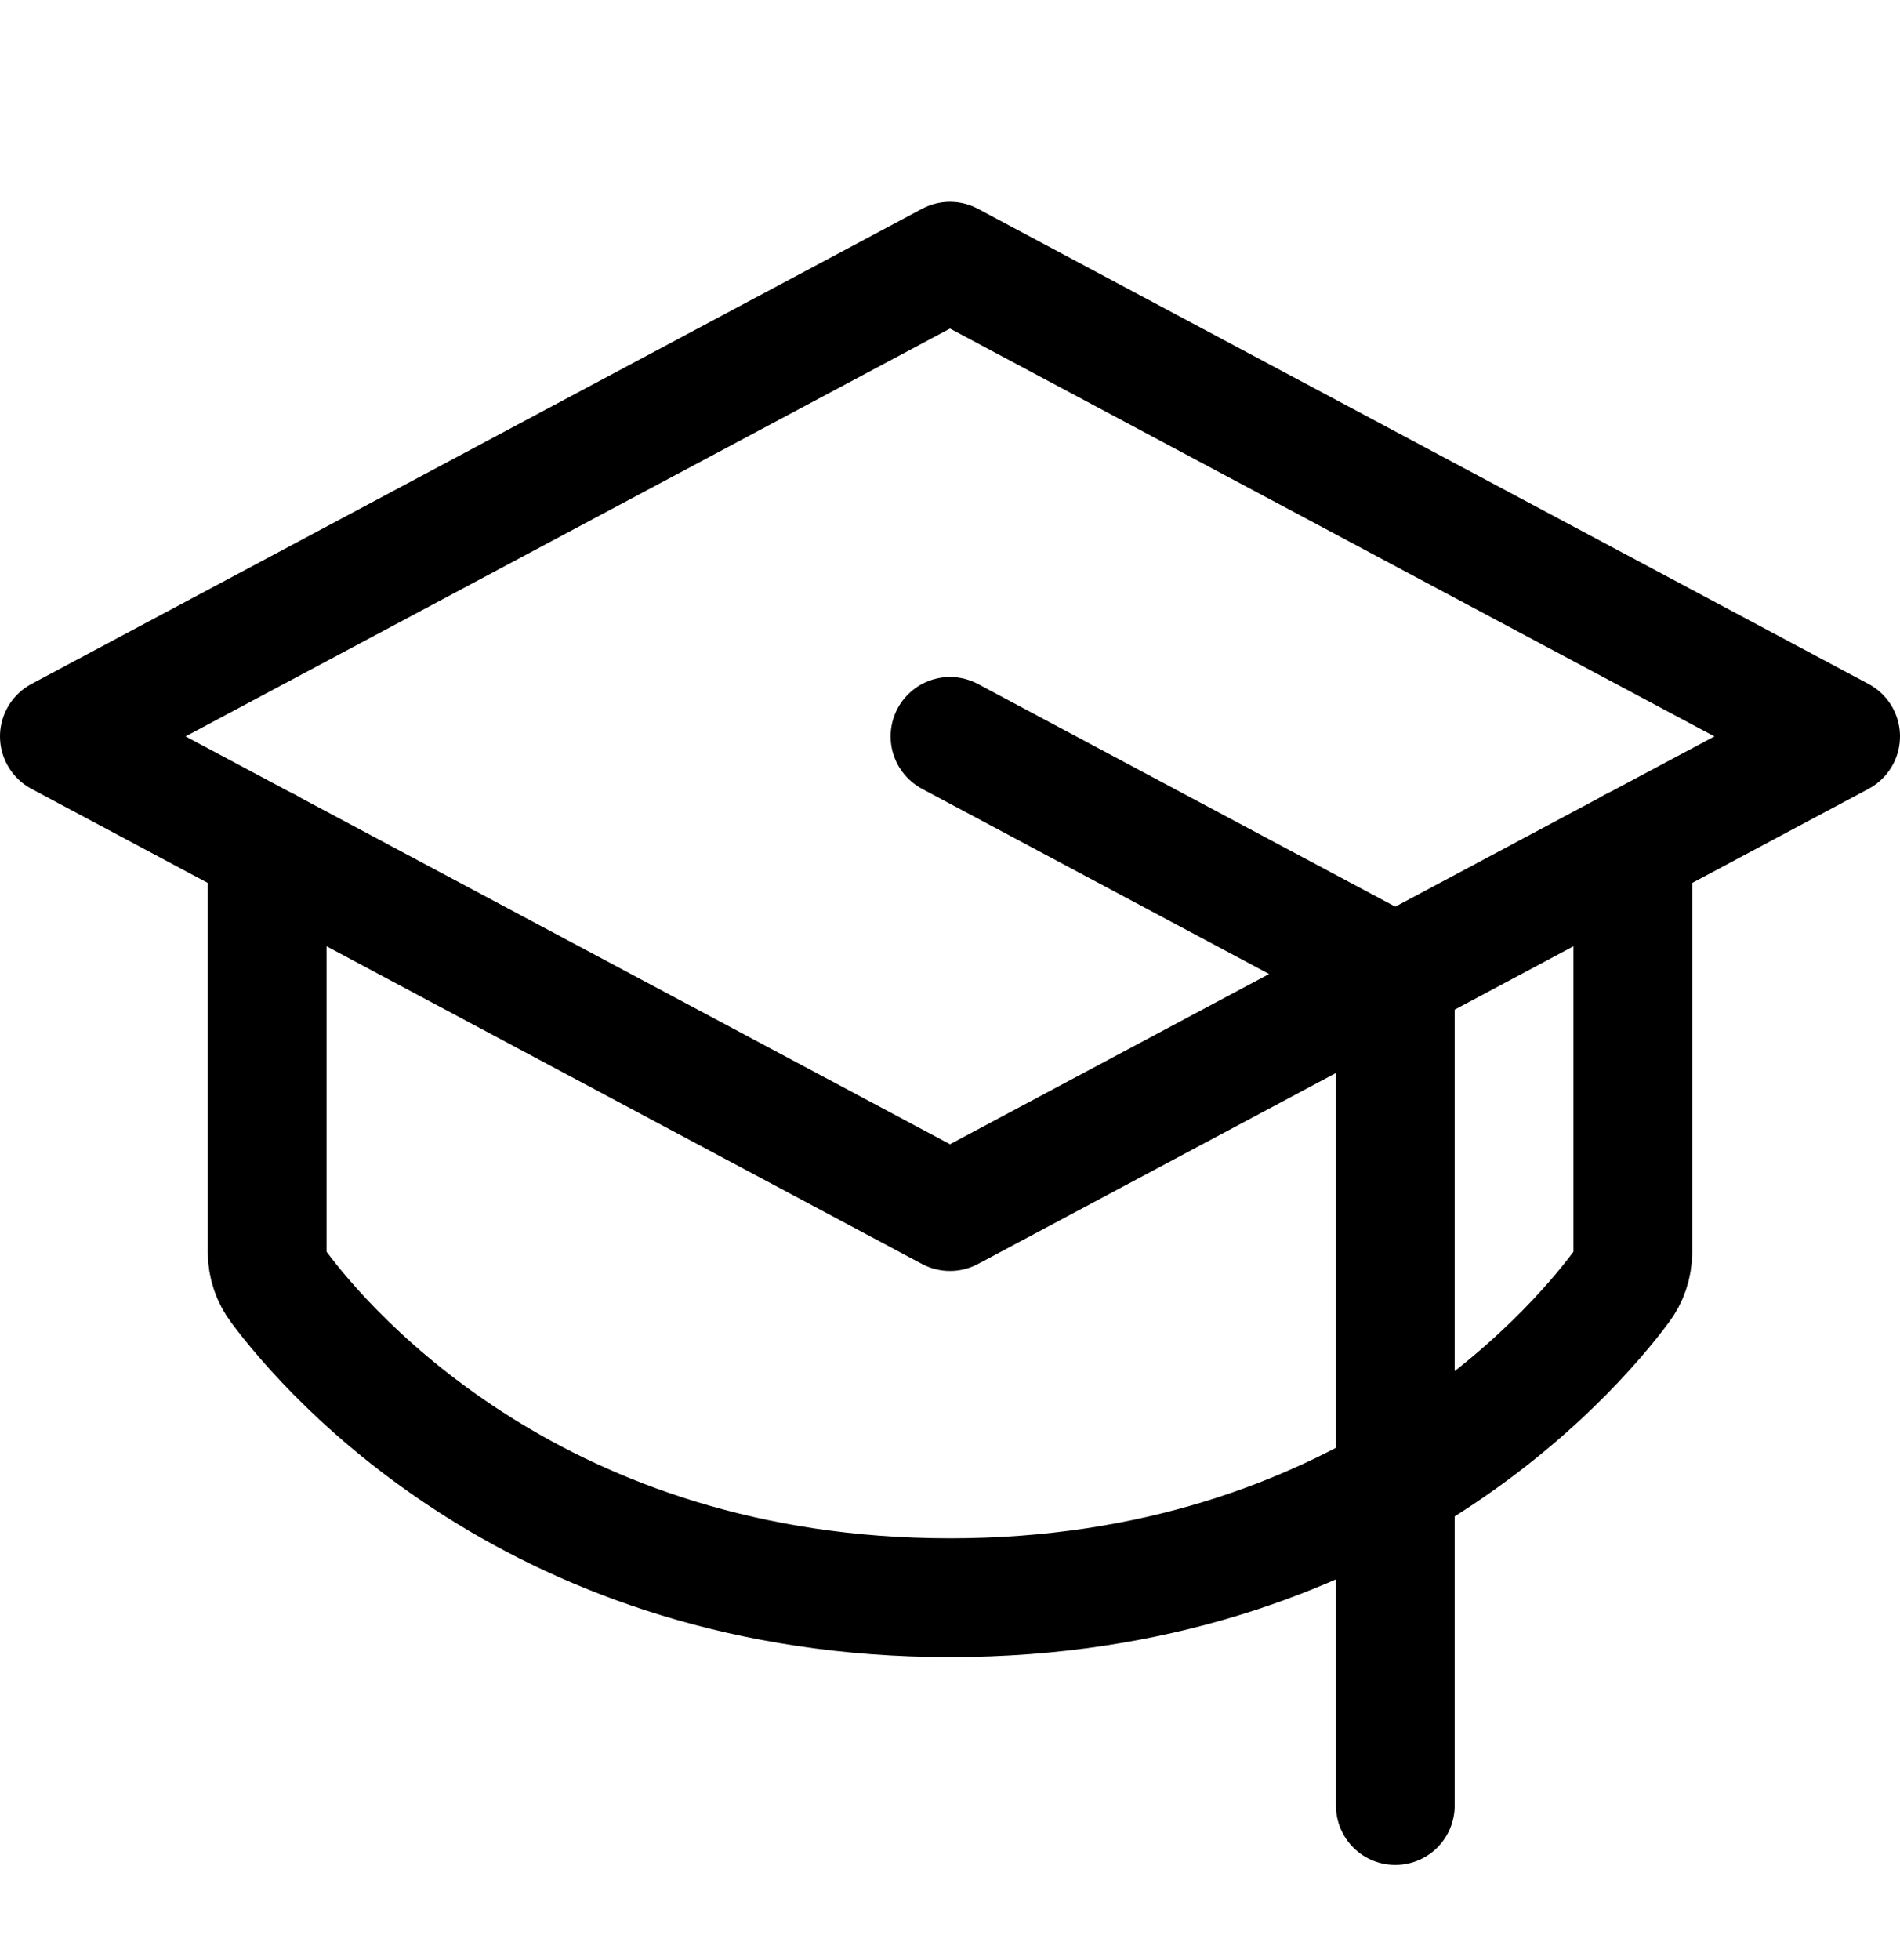<svg width="32" height="33" viewBox="0 0 32 33" fill="none" xmlns="http://www.w3.org/2000/svg">
<path d="M1 12.398L16 4.398L31 12.398L16 20.398L1 12.398Z" stroke="black" stroke-width="2" stroke-linecap="round" stroke-linejoin="round"/>
<path d="M23.5 30.398V16.398L16 12.398" stroke="black" stroke-width="2" stroke-linecap="round" stroke-linejoin="round"/>
<path d="M27.5 14.262V21.087C27.499 21.299 27.429 21.505 27.3 21.674C26.462 22.799 22.913 26.899 16 26.899C9.088 26.899 5.537 22.799 4.7 21.674C4.571 21.505 4.501 21.299 4.5 21.087V14.262" stroke="black" stroke-width="2" stroke-linecap="round" stroke-linejoin="round"/>
</svg>
